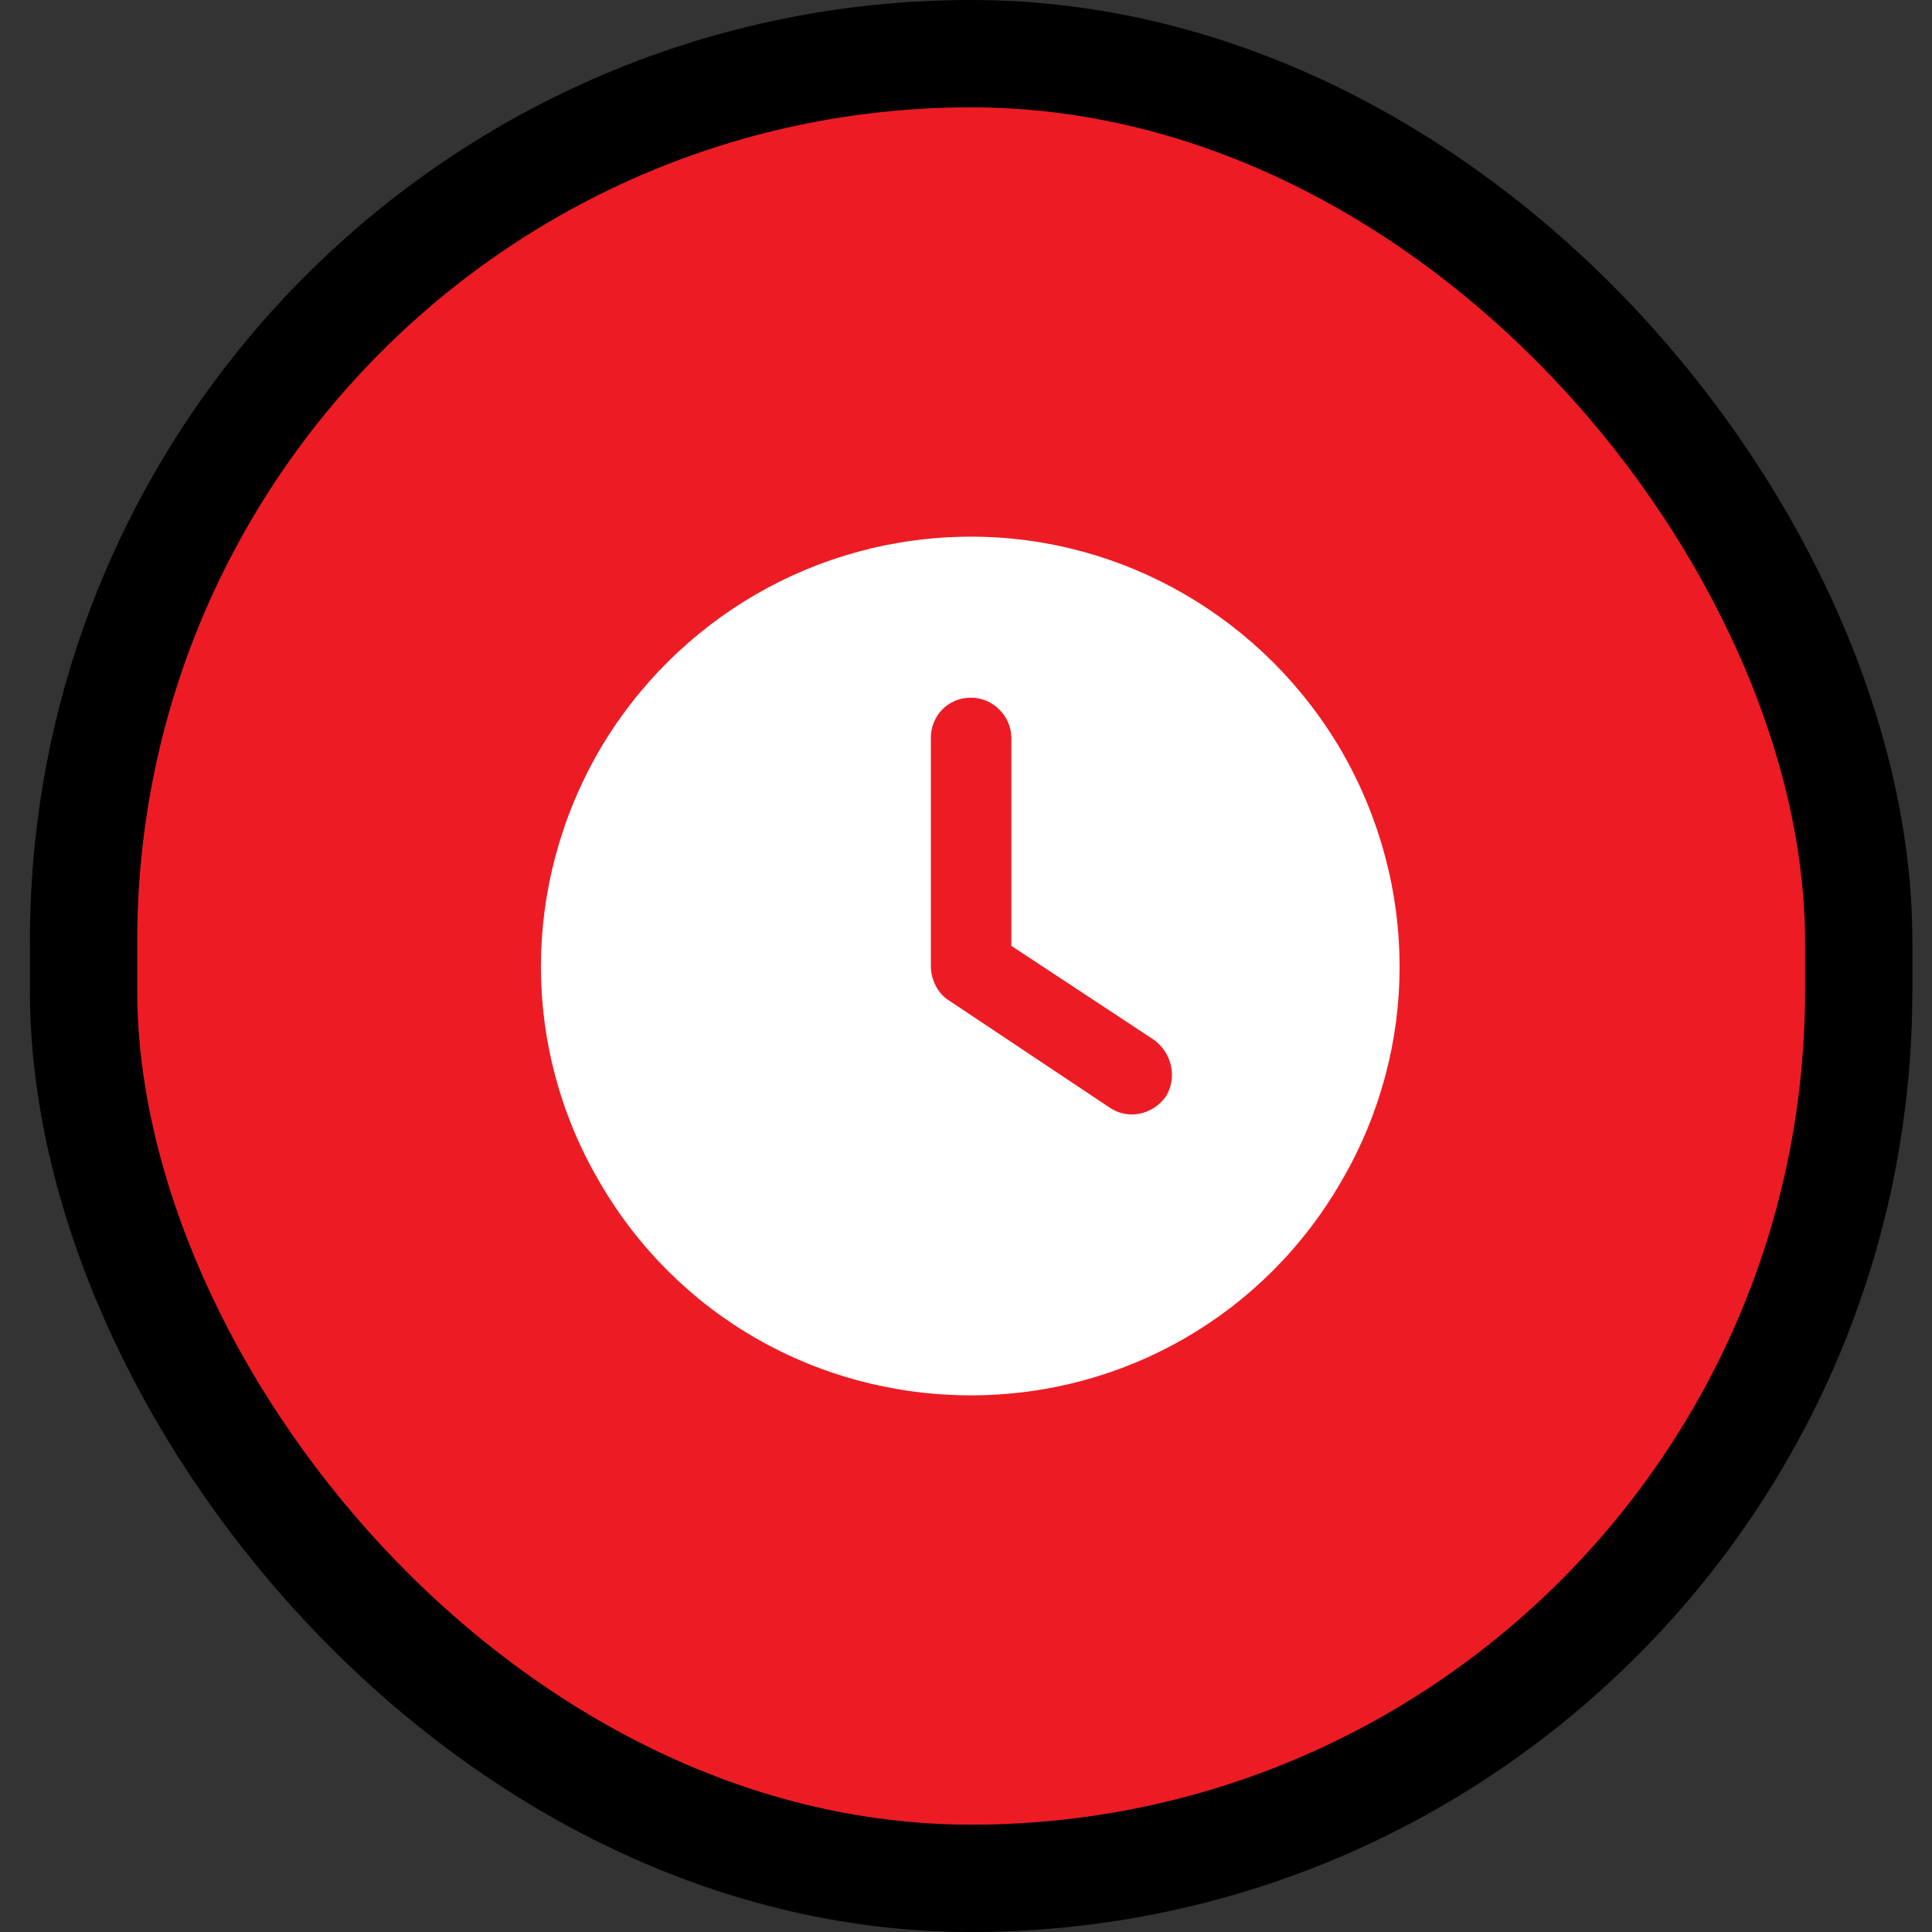 <svg width="36" height="36" viewBox="0 0 36 36" fill="none" xmlns="http://www.w3.org/2000/svg">
<rect x="0" y="0" width="36" height="36" fill="#333333" stroke="none"/>
<rect x="1.557" y="1" width="33.077" height="34" rx="16.538" fill="#ED1C24"/>
<rect x="1.557" y="1" width="33.077" height="34" rx="16.538" stroke="black" stroke-width="2"/>
<path d="M18.095 10C20.939 10 23.564 11.531 25.001 14C26.439 16.5 26.439 19.531 25.001 22C23.564 24.5 20.939 26 18.095 26C15.22 26 12.595 24.5 11.157 22C9.72 19.531 9.72 16.5 11.157 14C12.595 11.531 15.22 10 18.095 10ZM17.345 13.75V18C17.345 18.25 17.47 18.5 17.657 18.625L20.657 20.625C21.001 20.875 21.47 20.781 21.72 20.438C21.939 20.094 21.845 19.625 21.501 19.375L18.845 17.625V13.75C18.845 13.344 18.501 13 18.095 13C17.657 13 17.345 13.344 17.345 13.75Z" fill="white"/>
</svg>
